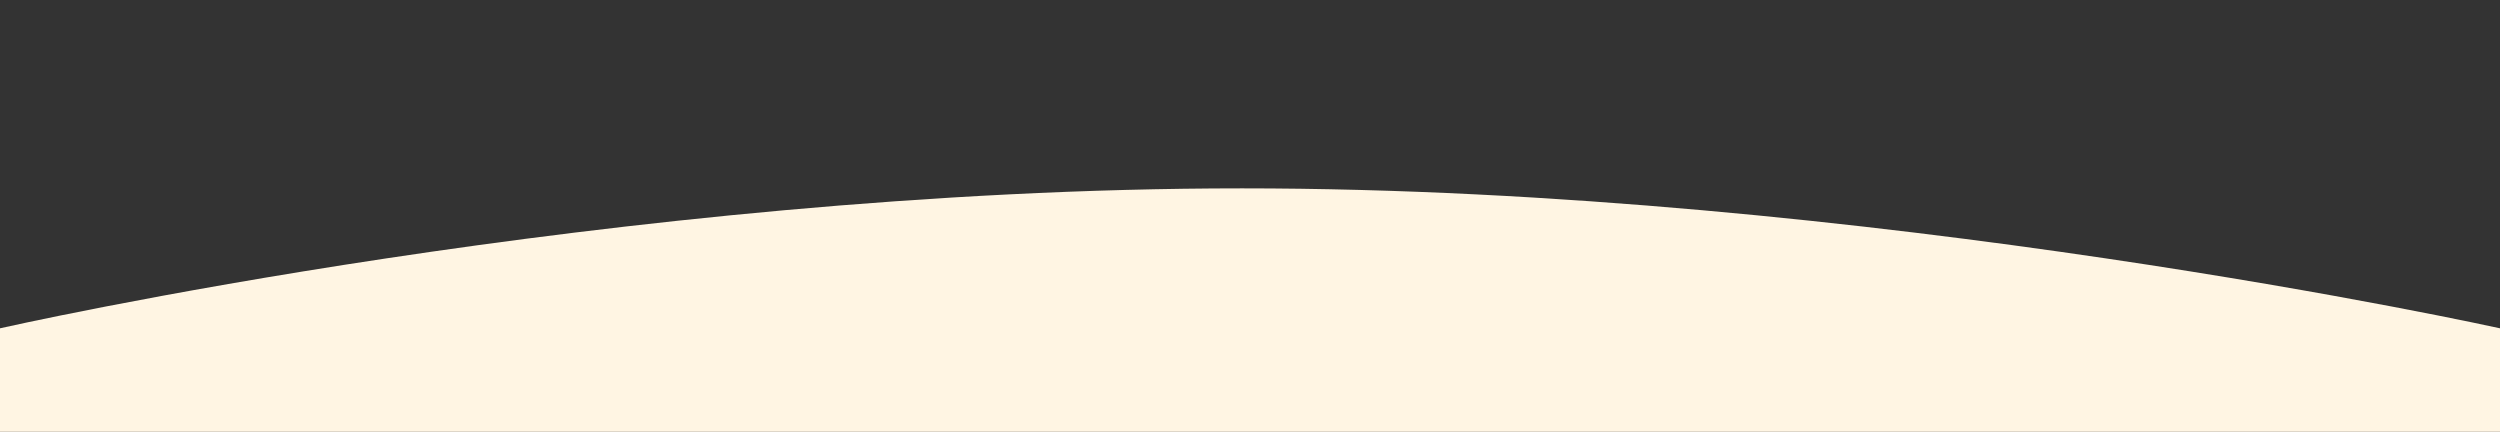 <?xml version="1.0" encoding="UTF-8"?><svg id="_レイヤー_2" xmlns="http://www.w3.org/2000/svg" xmlns:xlink="http://www.w3.org/1999/xlink" viewBox="0 0 393 67.88"><rect x="0" y="0" width="393" height="67.88" fill="#333333" stroke="none"/><defs><style>.cls-1{fill:#FFF5E3;}.cls-1,.cls-2{stroke-width:0px;}.cls-3{clip-path:url(#clippath);}.cls-2{fill:none;}</style><clipPath id="clippath"><rect class="cls-2" width="393" height="67.88"/></clipPath></defs><g id="_レイヤー_1-2"><g class="cls-3"><path id="_パス_216" class="cls-1" d="M0,51.61s97-22,195.25-22,197.75,22,197.75,22v155.89H0V51.61Z"/></g></g></svg>